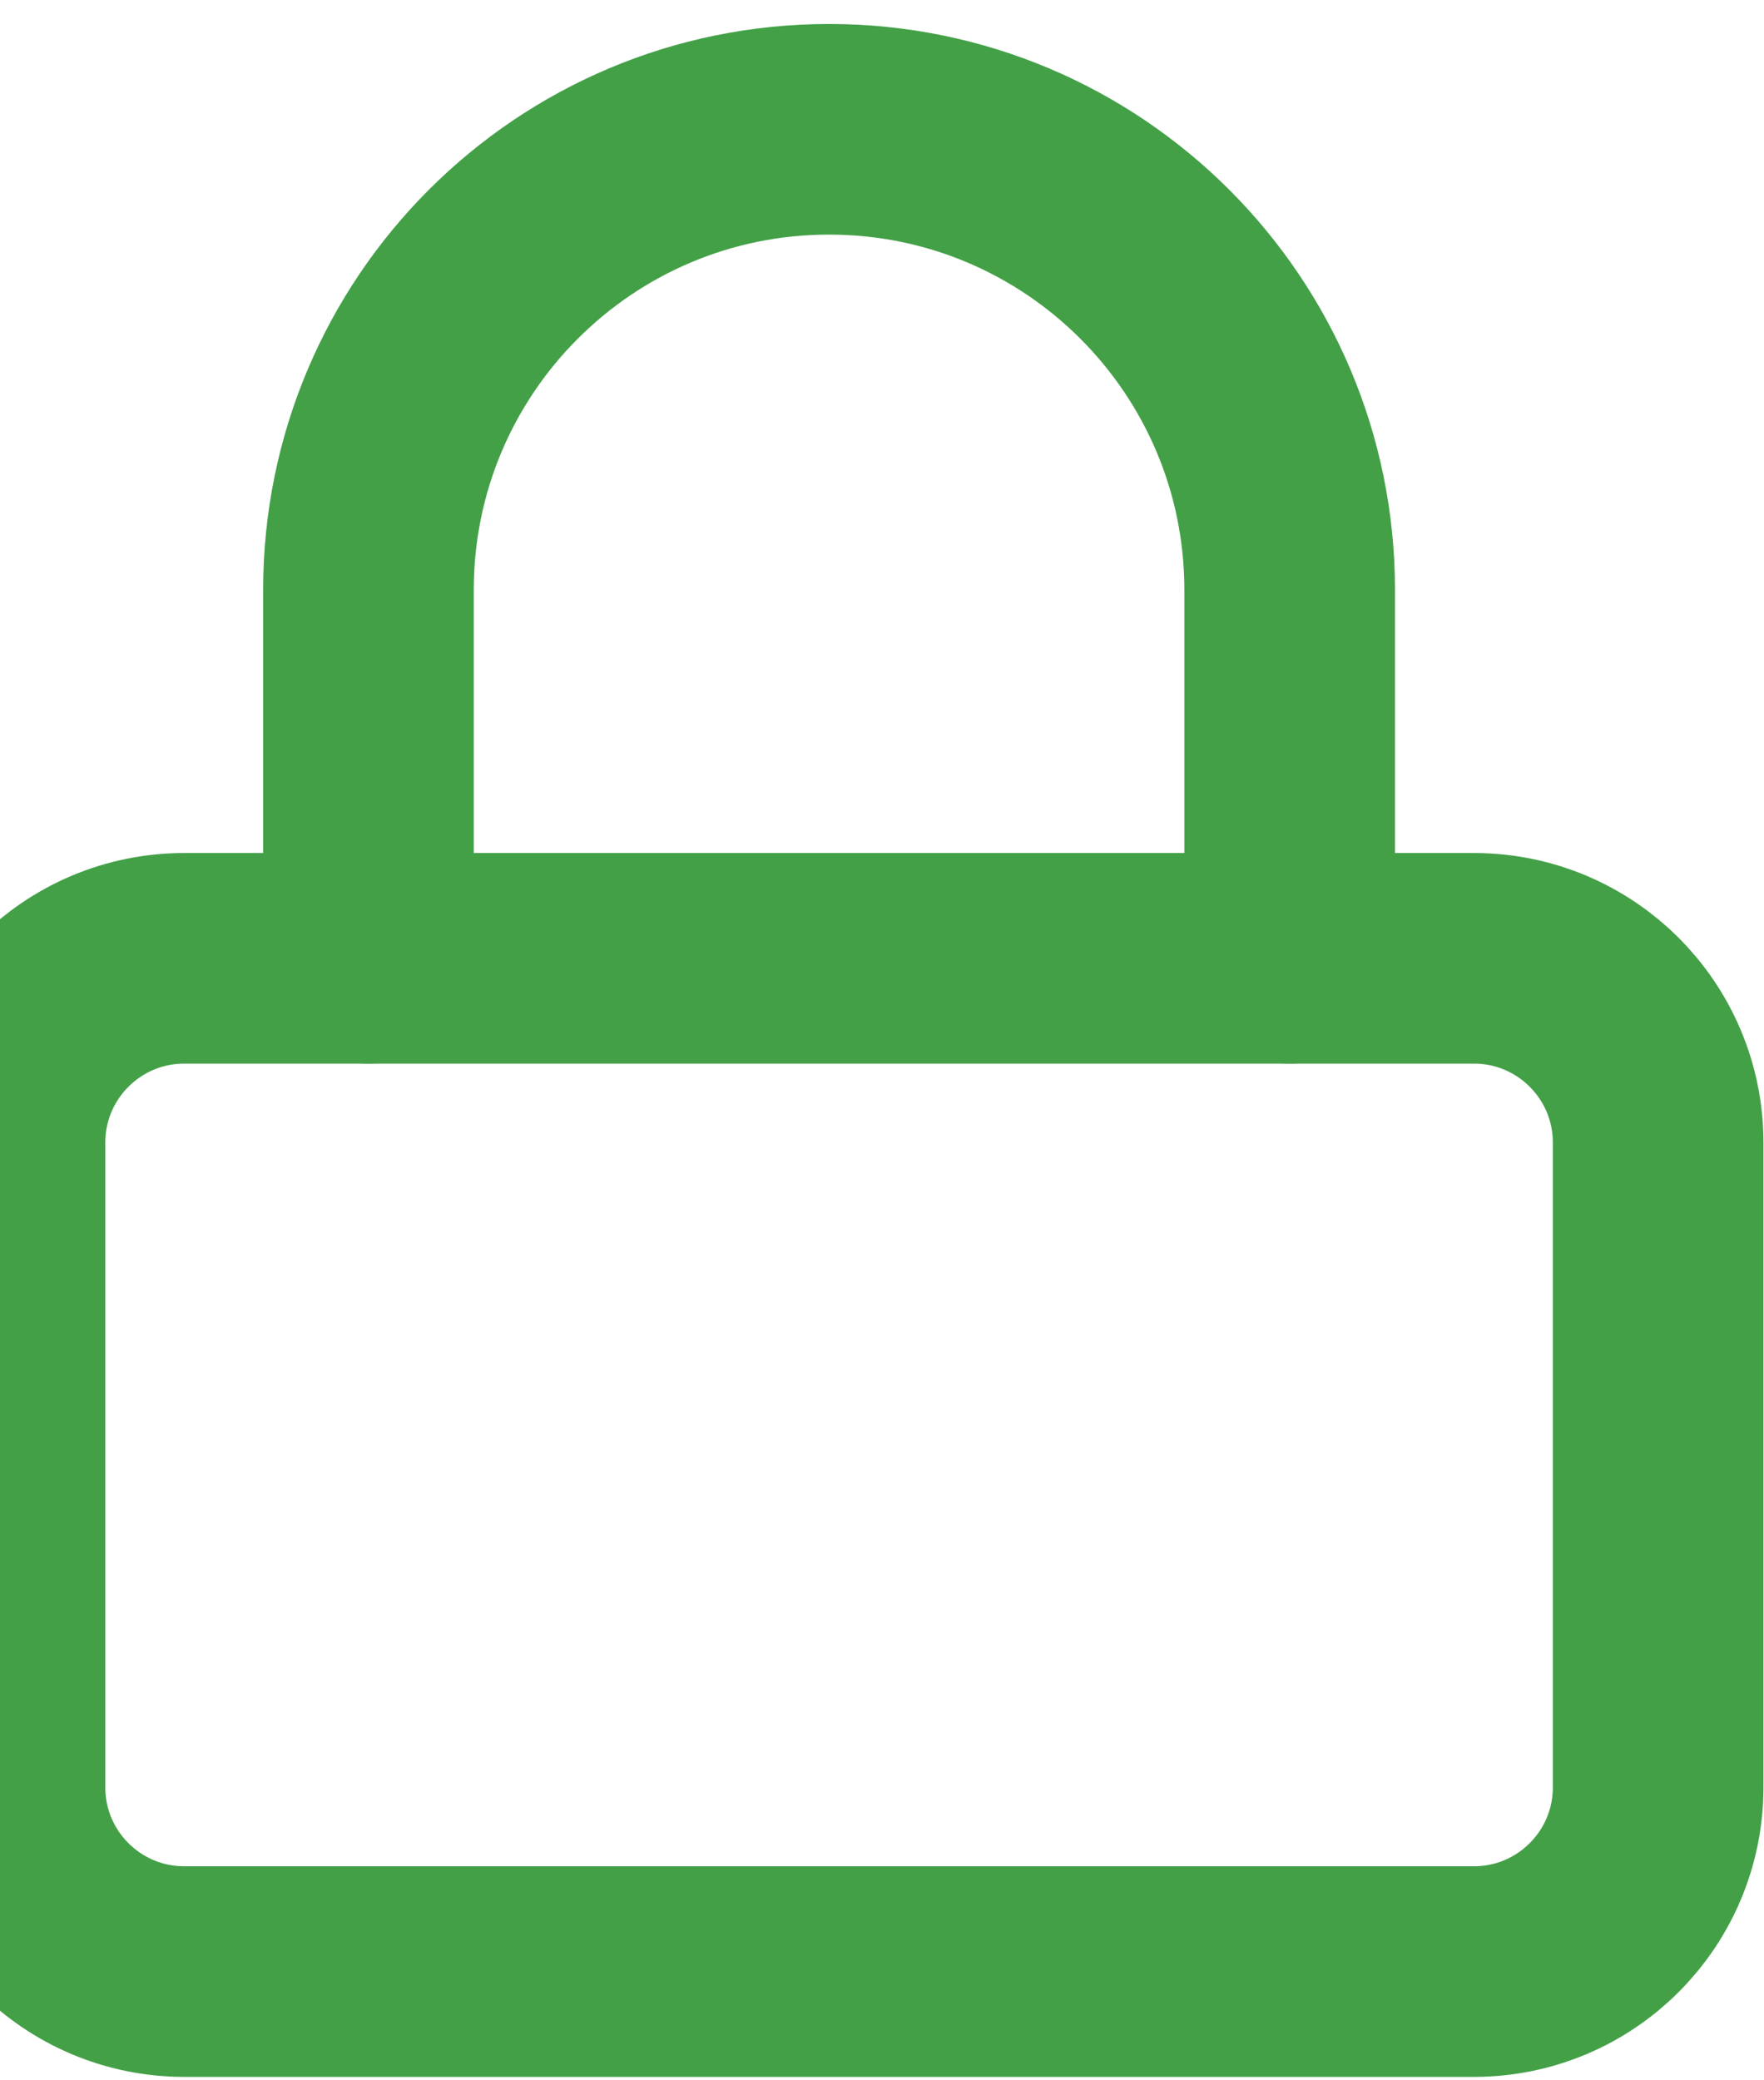 <svg xmlns="http://www.w3.org/2000/svg" width="67" height="79" viewBox="0 0 67 79" fill="none"><path d="M55.982 36.401H6.998C3.133 36.401 0 39.534 0 43.398V67.89C0 71.755 3.133 74.888 6.998 74.888H55.982C59.846 74.888 62.979 71.755 62.979 67.89V43.398C62.979 39.534 59.846 36.401 55.982 36.401Z" stroke="#43A047" stroke-width="8" stroke-linecap="round" stroke-linejoin="round"></path><path d="M13.995 36.4V22.405C13.995 12.743 21.828 4.911 31.489 4.911C41.151 4.911 48.984 12.743 48.984 22.405V36.4" stroke="#43A047" stroke-width="8" stroke-linecap="round" stroke-linejoin="round"></path></svg>